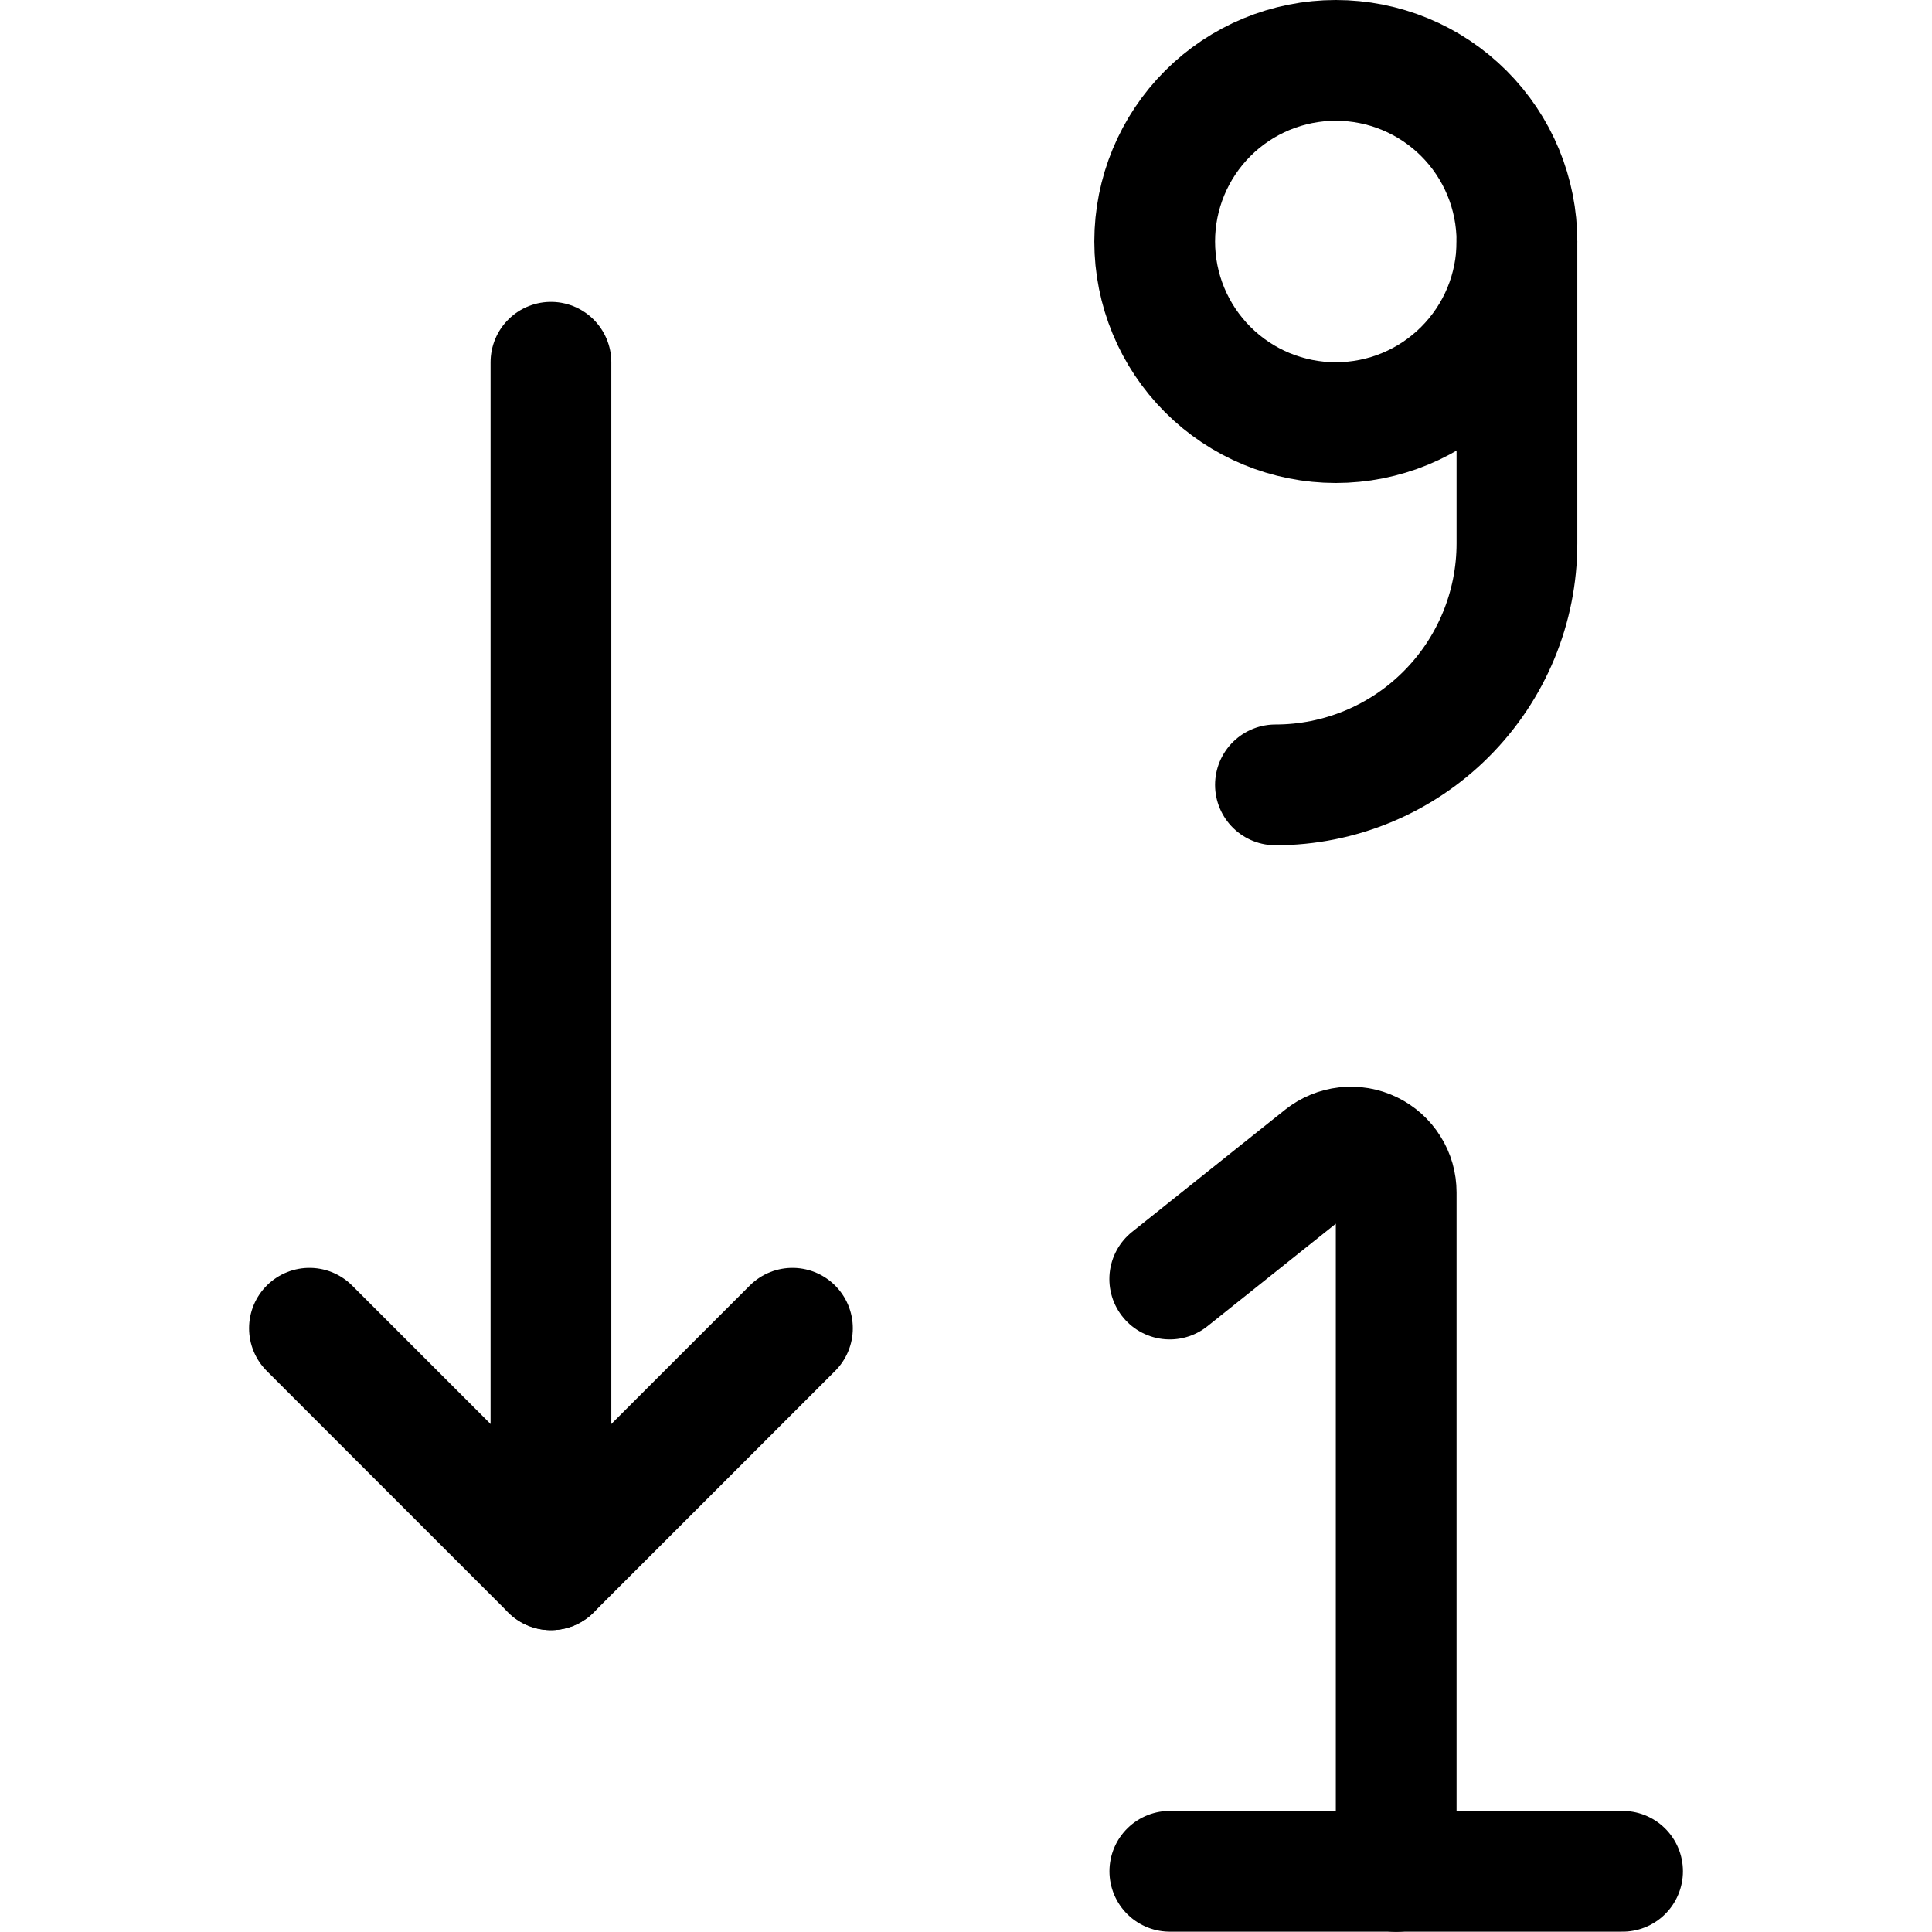 <svg xmlns="http://www.w3.org/2000/svg" fill="none" viewBox="0 0 24 24" id="Arrange-Number-Descending--Streamline-Ultimate">
  <desc>
    Arrange Number Descending Streamline Icon: https://streamlinehq.com
  </desc>
  <path stroke="#000000" stroke-linecap="round" stroke-linejoin="round" d="M16.594 5.25c0.295 0 0.588 -0.058 0.861 -0.171s0.521 -0.279 0.73 -0.488c0.209 -0.209 0.375 -0.457 0.488 -0.73 0.113 -0.273 0.171 -0.566 0.171 -0.861s-0.058 -0.588 -0.171 -0.861c-0.113 -0.273 -0.279 -0.521 -0.488 -0.73 -0.209 -0.209 -0.457 -0.375 -0.73 -0.488C17.182 0.808 16.89 0.75 16.594 0.75c-0.597 0 -1.169 0.237 -1.591 0.659 -0.422 0.422 -0.659 0.994 -0.659 1.591 0 0.597 0.237 1.169 0.659 1.591 0.422 0.422 0.994 0.659 1.591 0.659Z" stroke-width="1.5"></path>
  <path stroke="#000000" stroke-linecap="round" stroke-linejoin="round" d="M15.844 9.75c0.796 0 1.559 -0.316 2.121 -0.879 0.563 -0.563 0.879 -1.326 0.879 -2.121v-3.748" stroke-width="1.5"></path>
  <path stroke="#000000" stroke-linecap="round" stroke-linejoin="round" d="M14.532 23.246h5.624" stroke-width="1.5"></path>
  <path stroke="#000000" stroke-linecap="round" stroke-linejoin="round" d="M17.344 23.248v-8.436c0 -0.106 -0.029 -0.21 -0.086 -0.299 -0.056 -0.09 -0.137 -0.162 -0.232 -0.208 -0.095 -0.046 -0.202 -0.064 -0.307 -0.052 -0.105 0.012 -0.205 0.053 -0.288 0.119l-1.9 1.517" stroke-width="1.5"></path>
  <path stroke="#000000" stroke-linecap="round" stroke-linejoin="round" d="M6.844 4.5v15" stroke-width="1.5"></path>
  <path stroke="#000000" stroke-linecap="round" stroke-linejoin="round" d="m3.844 16.5 3 3 3 -3" stroke-width="1.5"></path>
</svg>